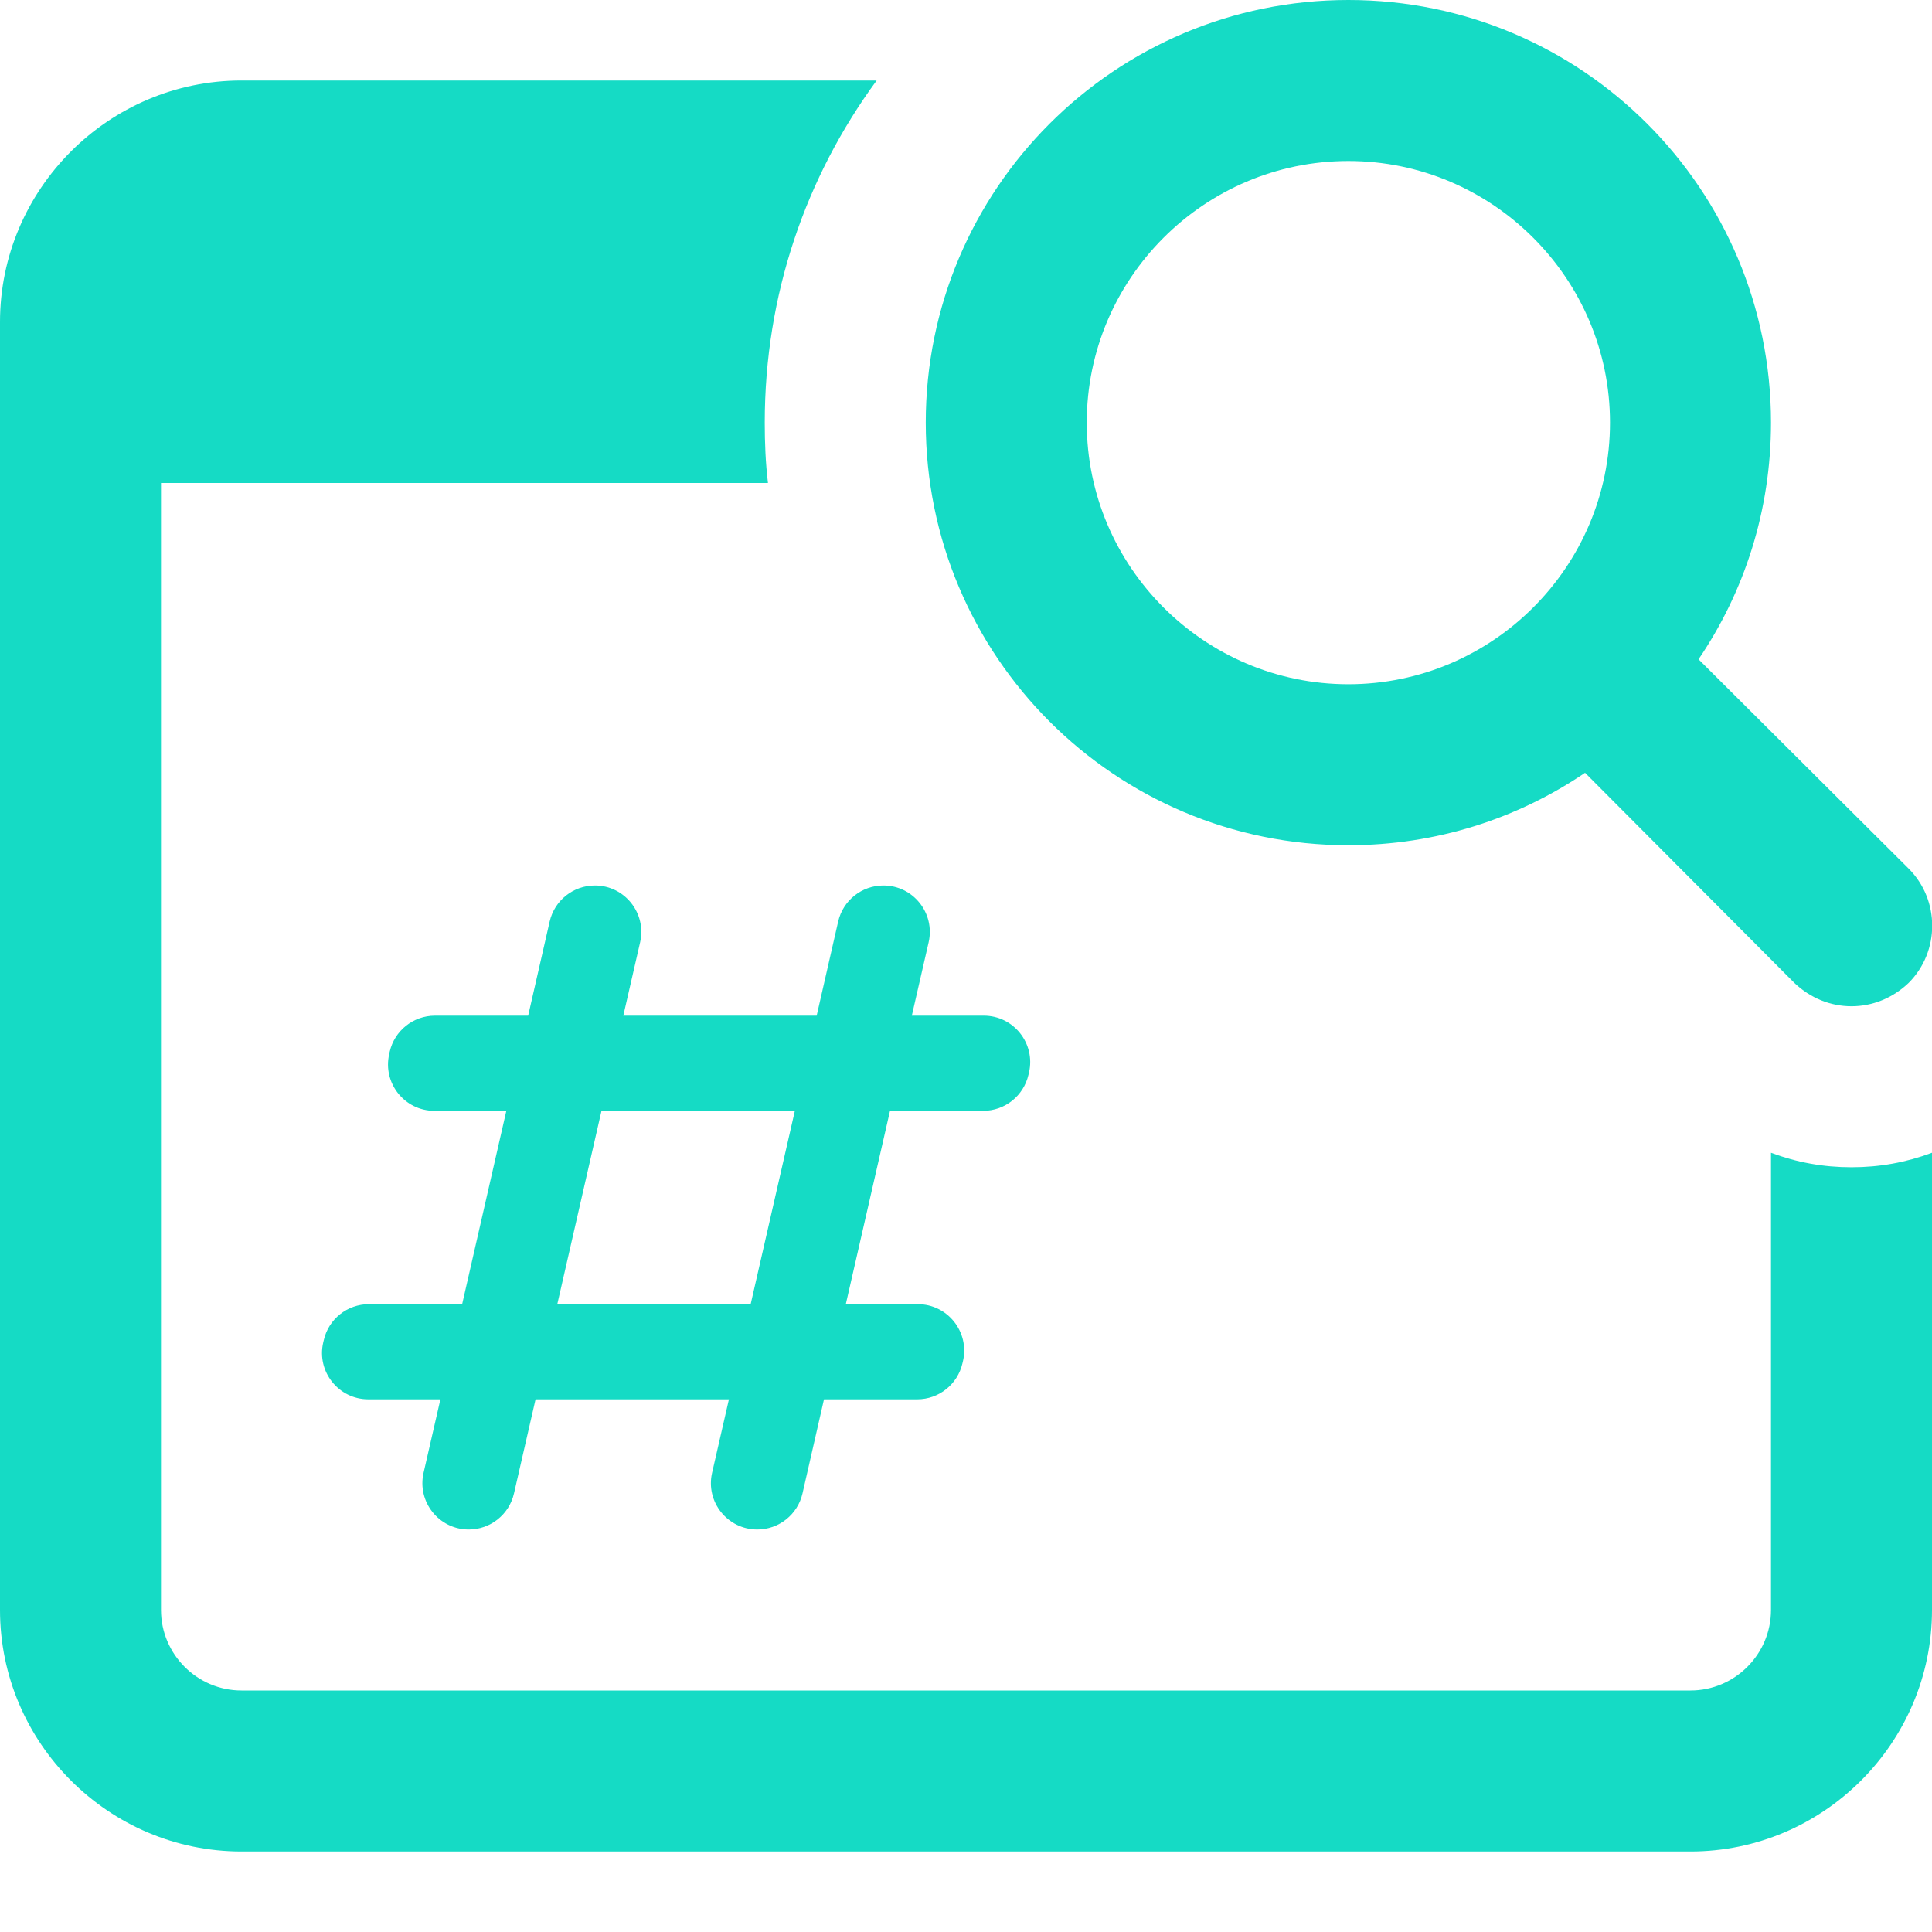 <svg width="24" height="24" viewBox="0 0 24 24" fill="none" xmlns="http://www.w3.org/2000/svg">
<g clip-path="url(#clip0_4373_45473)">
<path d="M23 14.5C22.65 14.5 22.32 14.44 22 14.32V20C22 20.55 21.55 21 21 21H3C2.45 21 2 20.55 2 20V6H9.54C9.51 5.75 9.5 5.5 9.5 5.25C9.5 3.66 10.01 2.2 10.89 1H3C1.35 1 0 2.35 0 4V20C0 21.65 1.35 23 3 23H21C22.65 23 24 21.65 24 20V14.32C23.68 14.44 23.35 14.5 23 14.5Z" fill="#15DBC5"/>
<path d="M23.71 10.79L21.1 8.19C21.67 7.35 22 6.34 22 5.25C22 2.35 19.65 0 16.75 0C13.85 0 11.5 2.35 11.5 5.25C11.5 8.15 13.85 10.5 16.75 10.5C17.84 10.5 18.85 10.17 19.69 9.6L22.29 12.21C22.49 12.4 22.74 12.5 23 12.5C23.26 12.5 23.51 12.4 23.71 12.21C24.1 11.82 24.1 11.18 23.71 10.79ZM16.75 8.5C14.96 8.5 13.5 7.04 13.5 5.25C13.5 3.46 14.96 2 16.75 2C18.54 2 20 3.46 20 5.25C20 7.04 18.54 8.5 16.75 8.5Z" fill="#15DBC5"/>
<path d="M12.776 13.351L12.783 13.322C12.865 12.961 12.591 12.617 12.221 12.617H11.327L11.536 11.705C11.618 11.344 11.344 11 10.974 11C10.705 11 10.472 11.186 10.412 11.448L10.145 12.617H7.743L7.952 11.705C8.034 11.344 7.76 11 7.39 11C7.121 11 6.888 11.186 6.828 11.448L6.561 12.617H5.403C5.134 12.617 4.901 12.803 4.841 13.065L4.835 13.094C4.752 13.455 5.026 13.799 5.396 13.799H6.29L5.741 16.201H4.583C4.314 16.201 4.081 16.387 4.022 16.649L4.015 16.678C3.932 17.039 4.206 17.383 4.576 17.383H5.471L5.262 18.295C5.179 18.656 5.453 19 5.823 19C6.092 19 6.325 18.814 6.385 18.552L6.653 17.383H9.055L8.846 18.295C8.763 18.656 9.037 19 9.407 19C9.676 19 9.909 18.814 9.969 18.552L10.236 17.383H11.394C11.663 17.383 11.896 17.197 11.956 16.935L11.963 16.906C12.045 16.545 11.771 16.201 11.401 16.201H10.507L11.056 13.799H12.214C12.483 13.799 12.716 13.613 12.776 13.351ZM9.325 16.201H6.923L7.472 13.799H9.874L9.325 16.201Z" fill="#15DBC5"/>
</g>
<defs>
<clipPath id="clip0_4373_45473">
<rect width="24" height="24" fill="white"/>
</clipPath>
</defs>
</svg>

